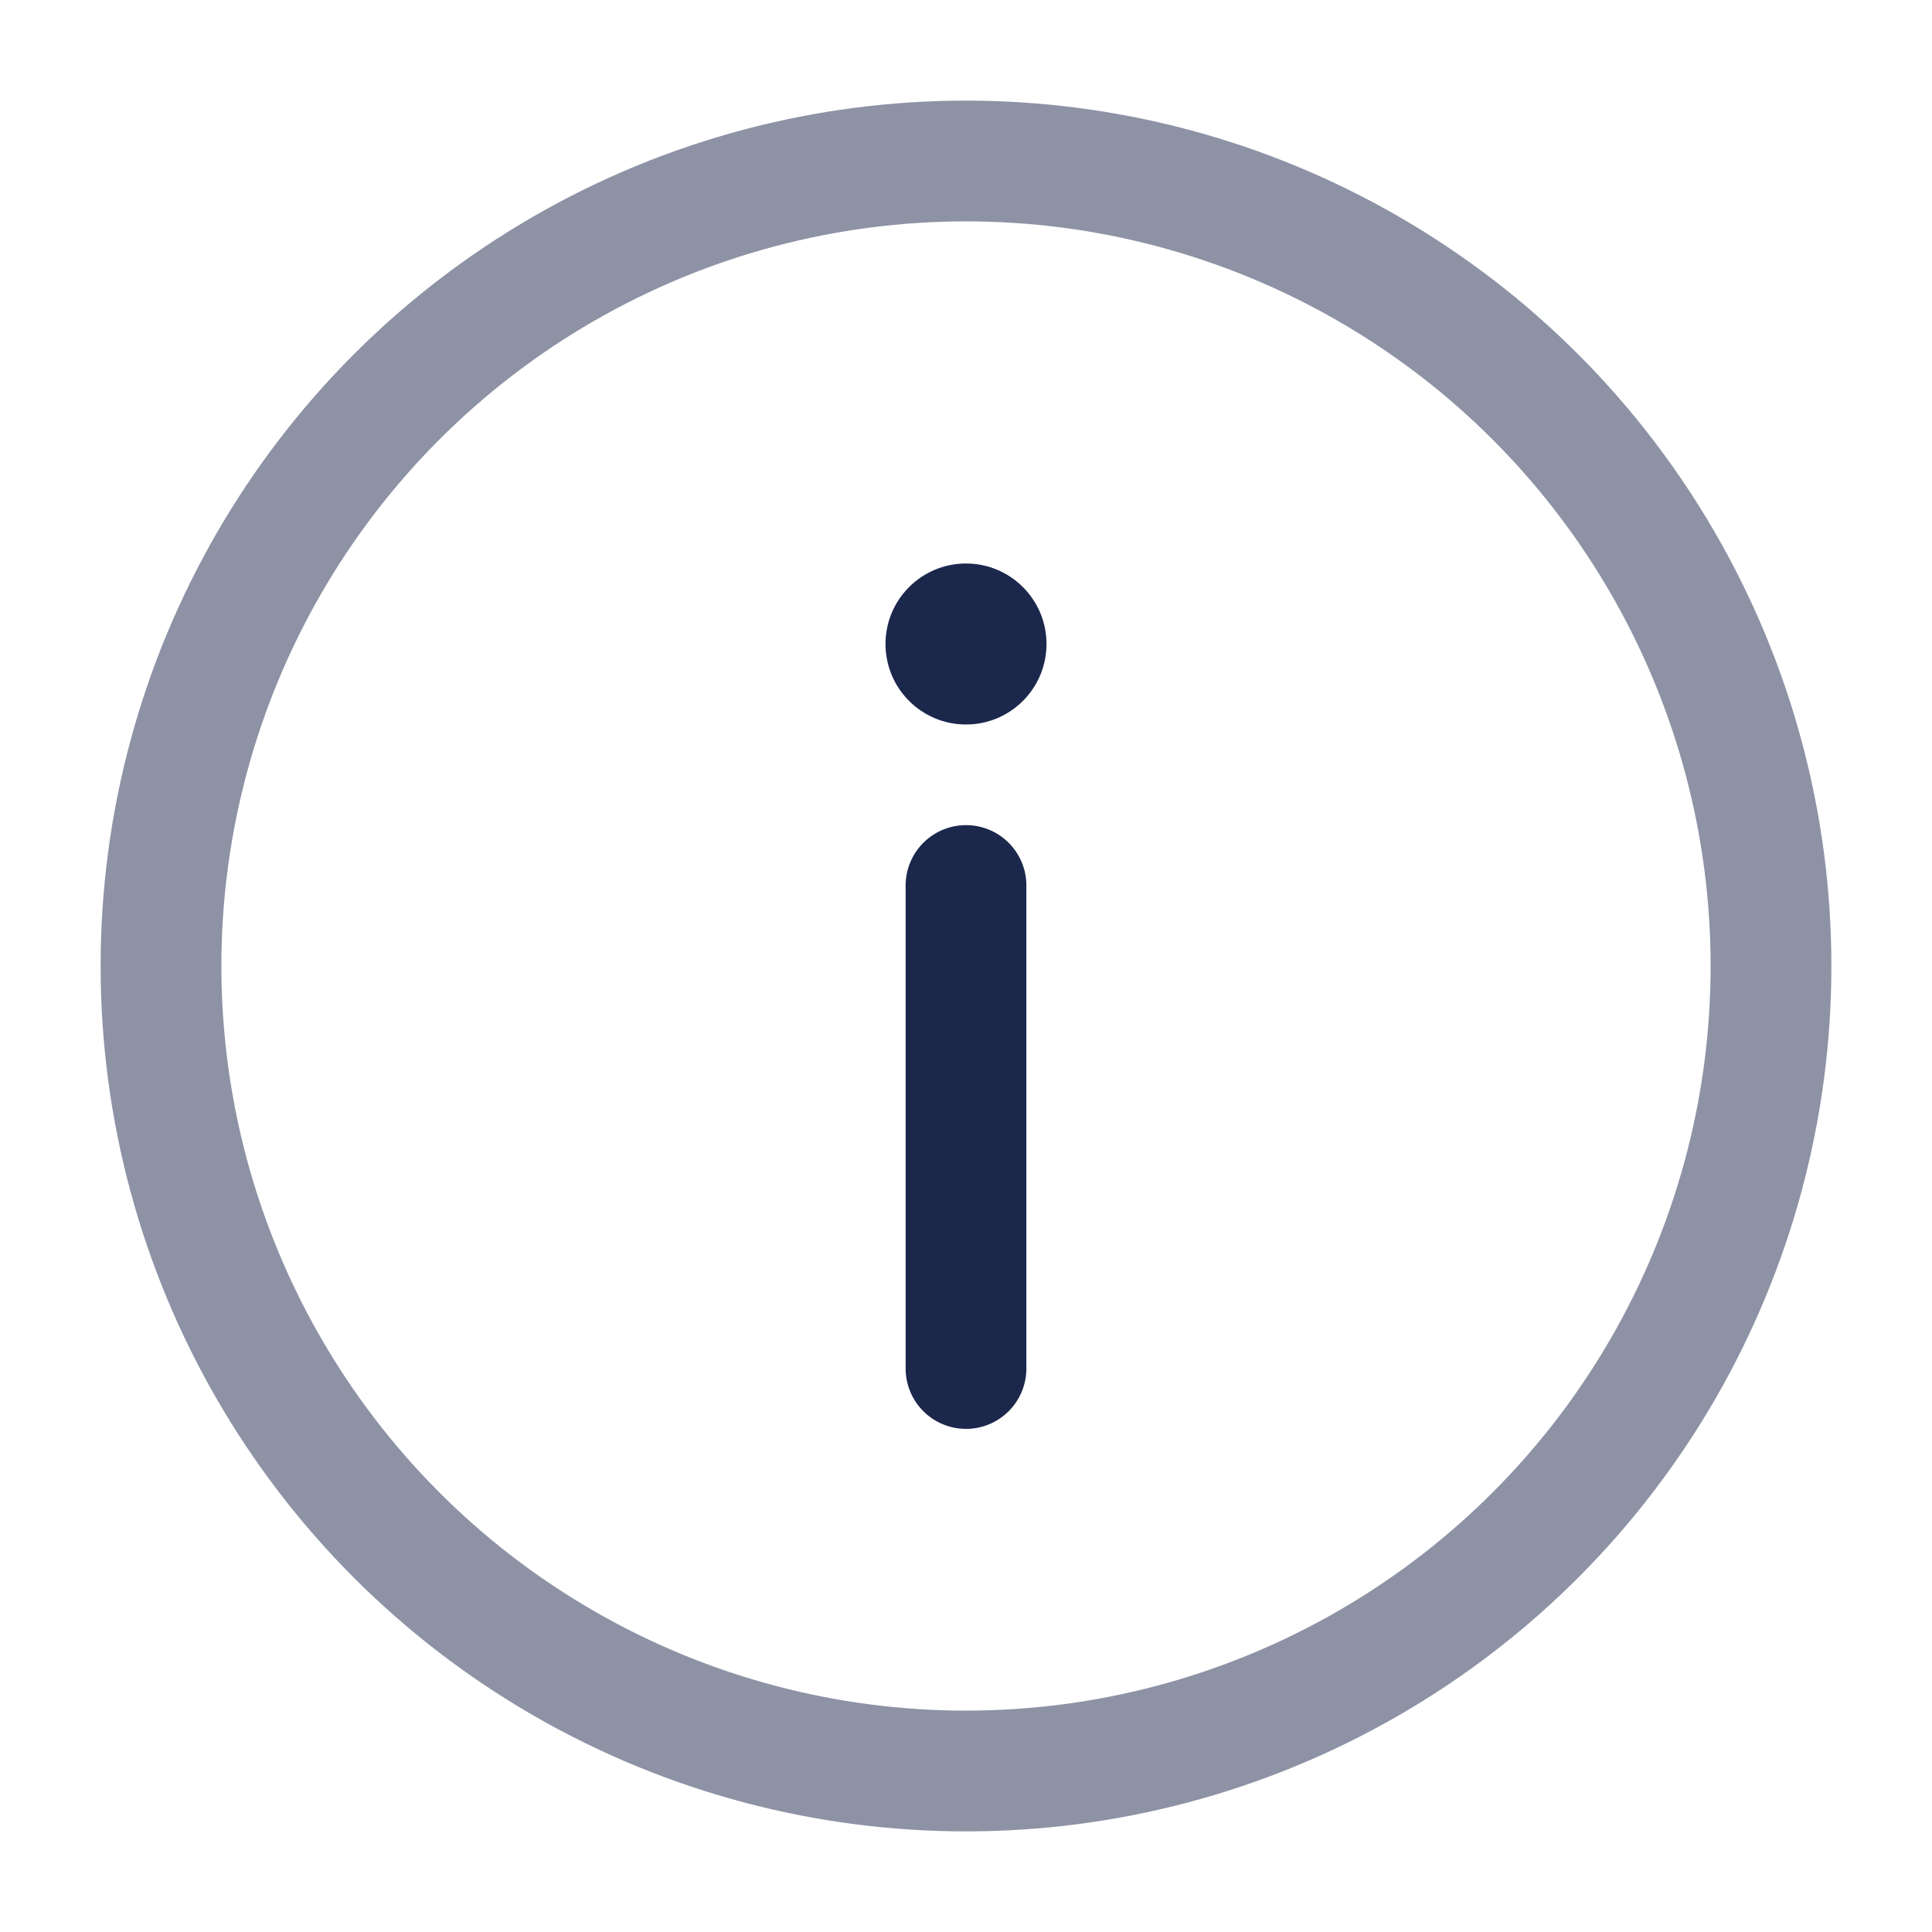 <?xml version="1.0" encoding="utf-8"?><!-- Uploaded to: SVG Repo, www.svgrepo.com, Generator: SVG Repo Mixer Tools -->
<svg width="800px" height="800px" viewBox="0 0 24 24" fill="none" xmlns="http://www.w3.org/2000/svg">
  <circle opacity="0.5" cx="12" cy="12" r="10" stroke="#1C274C" stroke-width="1.5" />
  <path d="M12 17V11" stroke="#1C274C" stroke-width="1.5" stroke-linecap="round" />
  <circle cx="1" cy="1" r="1" transform="matrix(1 0 0 -1 11 9)" fill="#1C274C" />
</svg>
